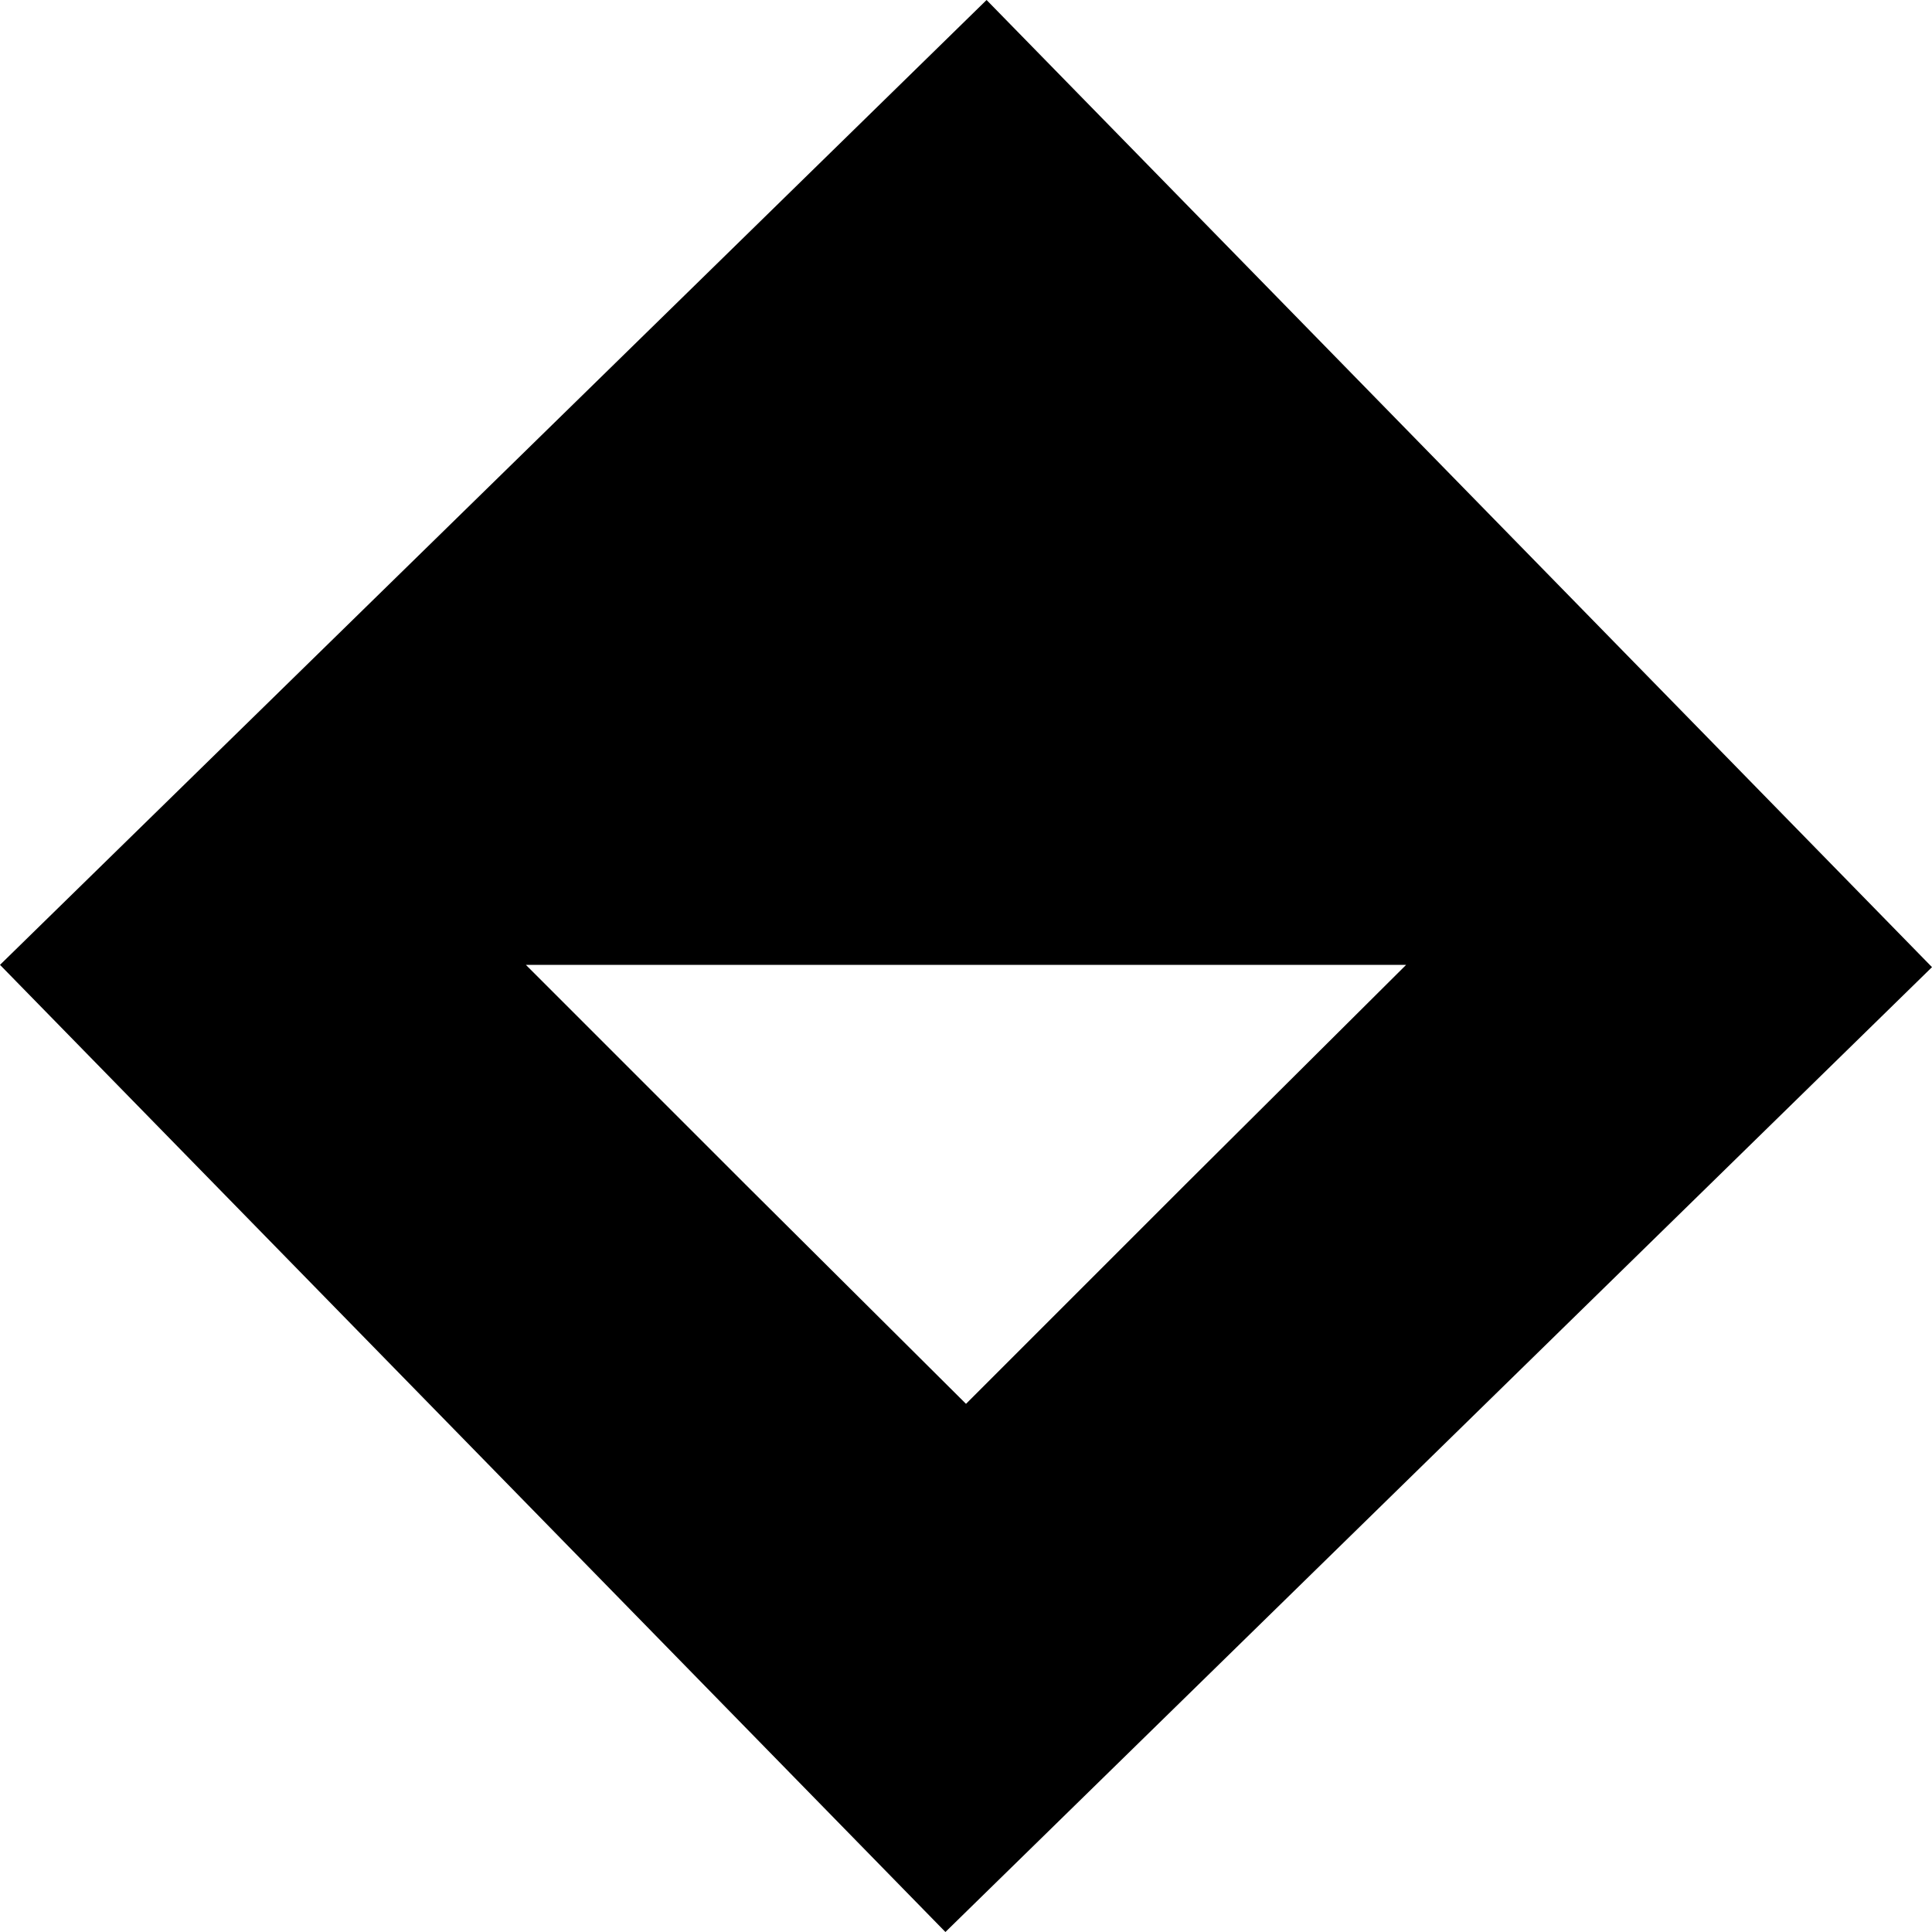 <?xml version="1.0" encoding="utf-8"?>
<!-- Generator: Adobe Adobe Illustrator 24.2.0, SVG Export Plug-In . SVG Version: 6.00 Build 0)  -->
<svg version="1.1" id="Layer_1" xmlns="http://www.w3.org/2000/svg" xmlns:xlink="http://www.w3.org/1999/xlink" x="0px" y="0px"
	 width="169px" height="169px" viewBox="0 0 169 169" style="enable-background:new 0 0 169 169;" xml:space="preserve">
<path d="M86.3,0L0,84.4L82.7,169L169,84.6L86.3,0z M84.5,122.8l-19.3-19.2L46,84.4h38.5l38.5,0l-19.3,19.2L84.5,122.8z"/>
</svg>
